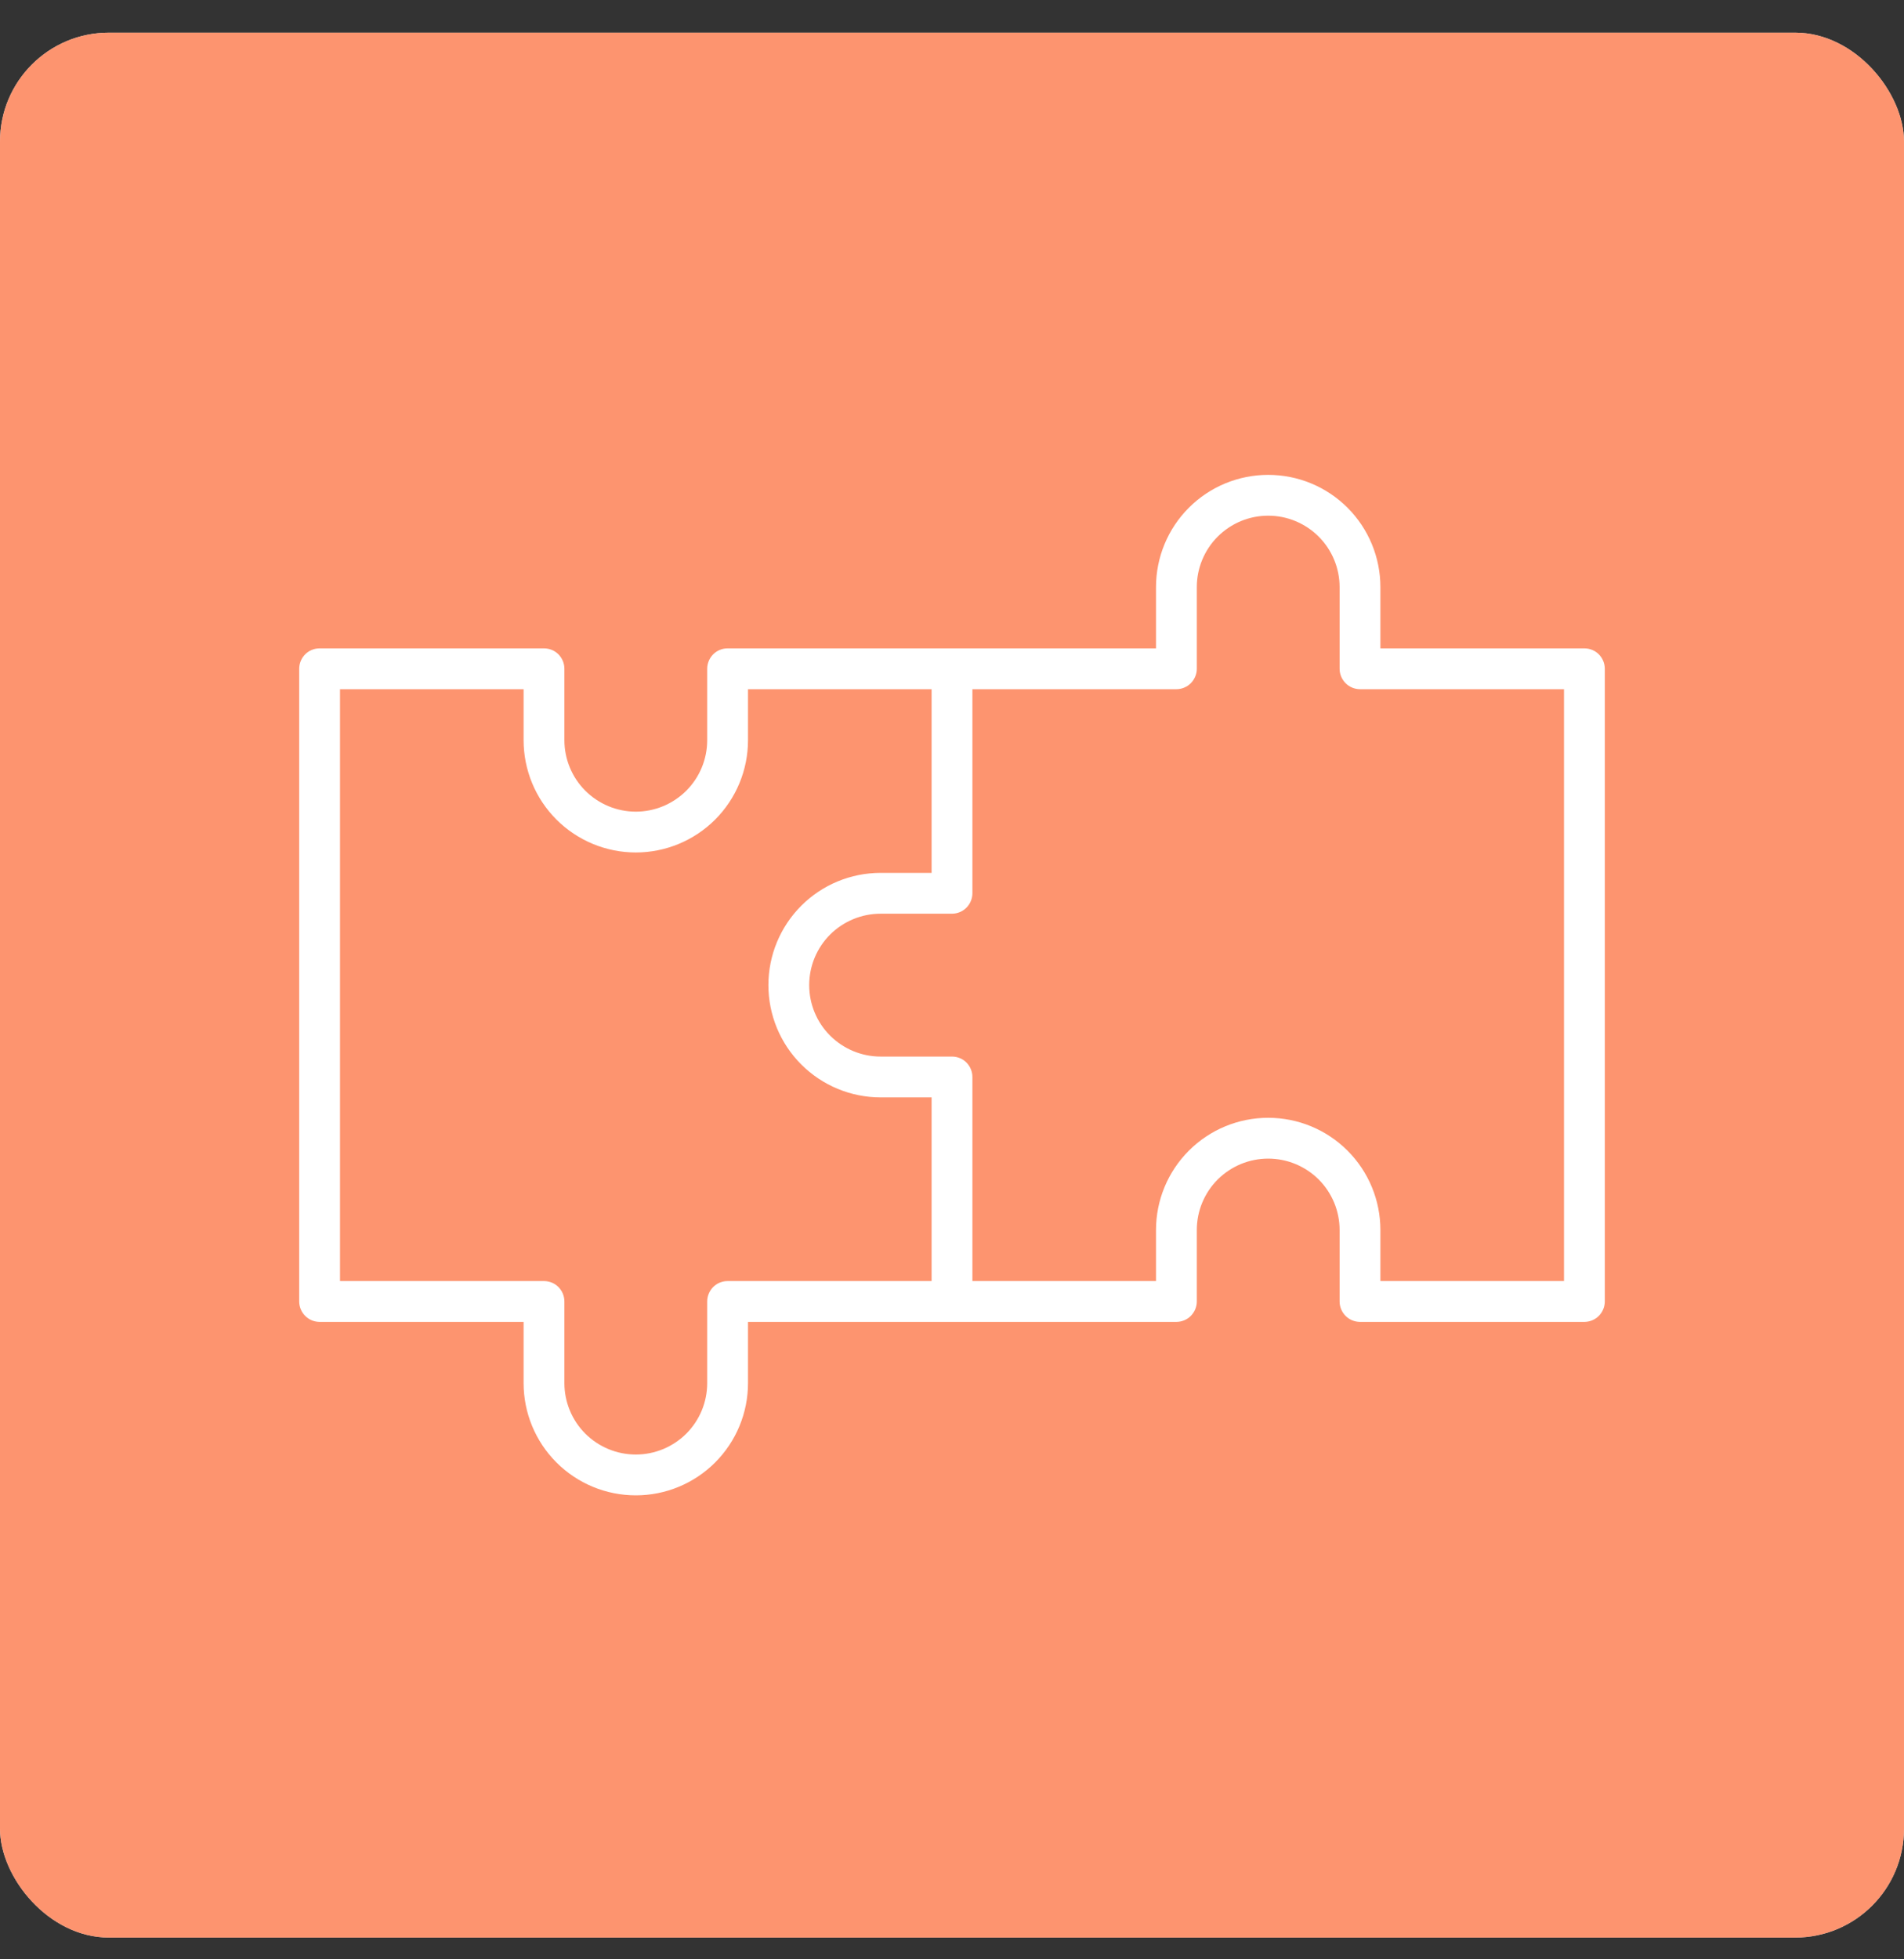 <svg width="35" height="36" viewBox="0 0 35 36" fill="none" xmlns="http://www.w3.org/2000/svg">
<rect x="0" y="0" width="35" height="36" fill="#333333" stroke="none"/>
<g clip-path="url(#clip0_1407_7908)">
<rect y="0.6" width="35" height="35" rx="2" fill="white"/>
<rect x="-0.906" y="-1.278" width="36.812" height="38.757" fill="#FC794B" fill-opacity="0.8"/>
<g clip-path="url(#clip1_1407_7908)">
<path d="M29.125 11.913H25.375V10.788C25.375 10.241 25.158 9.716 24.771 9.329C24.384 8.942 23.86 8.725 23.312 8.725C22.765 8.725 22.241 8.942 21.854 9.329C21.467 9.716 21.25 10.241 21.25 10.788V11.913H13.375C13.275 11.913 13.18 11.952 13.11 12.022C13.04 12.093 13 12.188 13 12.288V13.6C13 13.948 12.862 14.282 12.616 14.528C12.369 14.774 12.036 14.913 11.688 14.913C11.339 14.913 11.006 14.774 10.759 14.528C10.513 14.282 10.375 13.948 10.375 13.6V12.288C10.375 12.188 10.335 12.093 10.265 12.022C10.195 11.952 10.1 11.913 10 11.913H5.875C5.776 11.913 5.68 11.952 5.61 12.022C5.54 12.093 5.5 12.188 5.5 12.288V23.913C5.5 24.012 5.54 24.107 5.61 24.178C5.68 24.248 5.776 24.288 5.875 24.288H9.625V25.413C9.625 25.96 9.842 26.484 10.229 26.871C10.616 27.258 11.14 27.475 11.688 27.475C12.235 27.475 12.759 27.258 13.146 26.871C13.533 26.484 13.75 25.96 13.75 25.413V24.288H21.625C21.724 24.288 21.82 24.248 21.89 24.178C21.96 24.107 22 24.012 22 23.913V22.6C22 22.252 22.138 21.918 22.384 21.672C22.631 21.426 22.964 21.288 23.312 21.288C23.661 21.288 23.994 21.426 24.241 21.672C24.487 21.918 24.625 22.252 24.625 22.6V23.913C24.625 24.012 24.665 24.107 24.735 24.178C24.805 24.248 24.901 24.288 25 24.288H29.125C29.224 24.288 29.32 24.248 29.39 24.178C29.46 24.107 29.5 24.012 29.5 23.913V12.288C29.5 12.188 29.46 12.093 29.39 12.022C29.32 11.952 29.224 11.913 29.125 11.913ZM13.375 23.538C13.275 23.538 13.18 23.577 13.11 23.647C13.04 23.718 13 23.813 13 23.913V25.413C13 25.761 12.862 26.095 12.616 26.341C12.369 26.587 12.036 26.725 11.688 26.725C11.339 26.725 11.006 26.587 10.759 26.341C10.513 26.095 10.375 25.761 10.375 25.413V23.913C10.375 23.813 10.335 23.718 10.265 23.647C10.195 23.577 10.1 23.538 10 23.538H6.25V12.663H9.625V13.6C9.625 14.147 9.842 14.672 10.229 15.059C10.616 15.445 11.14 15.663 11.688 15.663C12.235 15.663 12.759 15.445 13.146 15.059C13.533 14.672 13.75 14.147 13.75 13.6V12.663H17.125V16.038H16.188C15.64 16.038 15.116 16.255 14.729 16.642C14.342 17.029 14.125 17.553 14.125 18.1C14.125 18.647 14.342 19.172 14.729 19.558C15.116 19.945 15.64 20.163 16.188 20.163H17.125V23.538H13.375ZM28.75 23.538H25.375V22.6C25.375 22.053 25.158 21.529 24.771 21.142C24.384 20.755 23.86 20.538 23.312 20.538C22.765 20.538 22.241 20.755 21.854 21.142C21.467 21.529 21.25 22.053 21.25 22.6V23.538H17.875V19.788C17.875 19.688 17.835 19.593 17.765 19.522C17.695 19.452 17.599 19.413 17.5 19.413H16.188C15.839 19.413 15.506 19.274 15.259 19.028C15.013 18.782 14.875 18.448 14.875 18.1C14.875 17.752 15.013 17.418 15.259 17.172C15.506 16.926 15.839 16.788 16.188 16.788H17.5C17.599 16.788 17.695 16.748 17.765 16.678C17.835 16.607 17.875 16.512 17.875 16.413V12.663H21.625C21.724 12.663 21.82 12.623 21.89 12.553C21.96 12.482 22 12.387 22 12.288V10.788C22 10.44 22.138 10.106 22.384 9.86C22.631 9.613 22.964 9.475 23.312 9.475C23.661 9.475 23.994 9.613 24.241 9.86C24.487 10.106 24.625 10.44 24.625 10.788V12.288C24.625 12.387 24.665 12.482 24.735 12.553C24.805 12.623 24.901 12.663 25 12.663H28.75V23.538Z" fill="white"/>
</g>
</g>
<defs>
<clipPath id="clip0_1407_7908">
<rect y="0.6" width="35" height="35" rx="2" fill="white"/>
</clipPath>
<clipPath id="clip1_1407_7908">
<rect width="24" height="24" fill="white" transform="translate(5.5 6.1)"/>
</clipPath>
</defs>
</svg>
